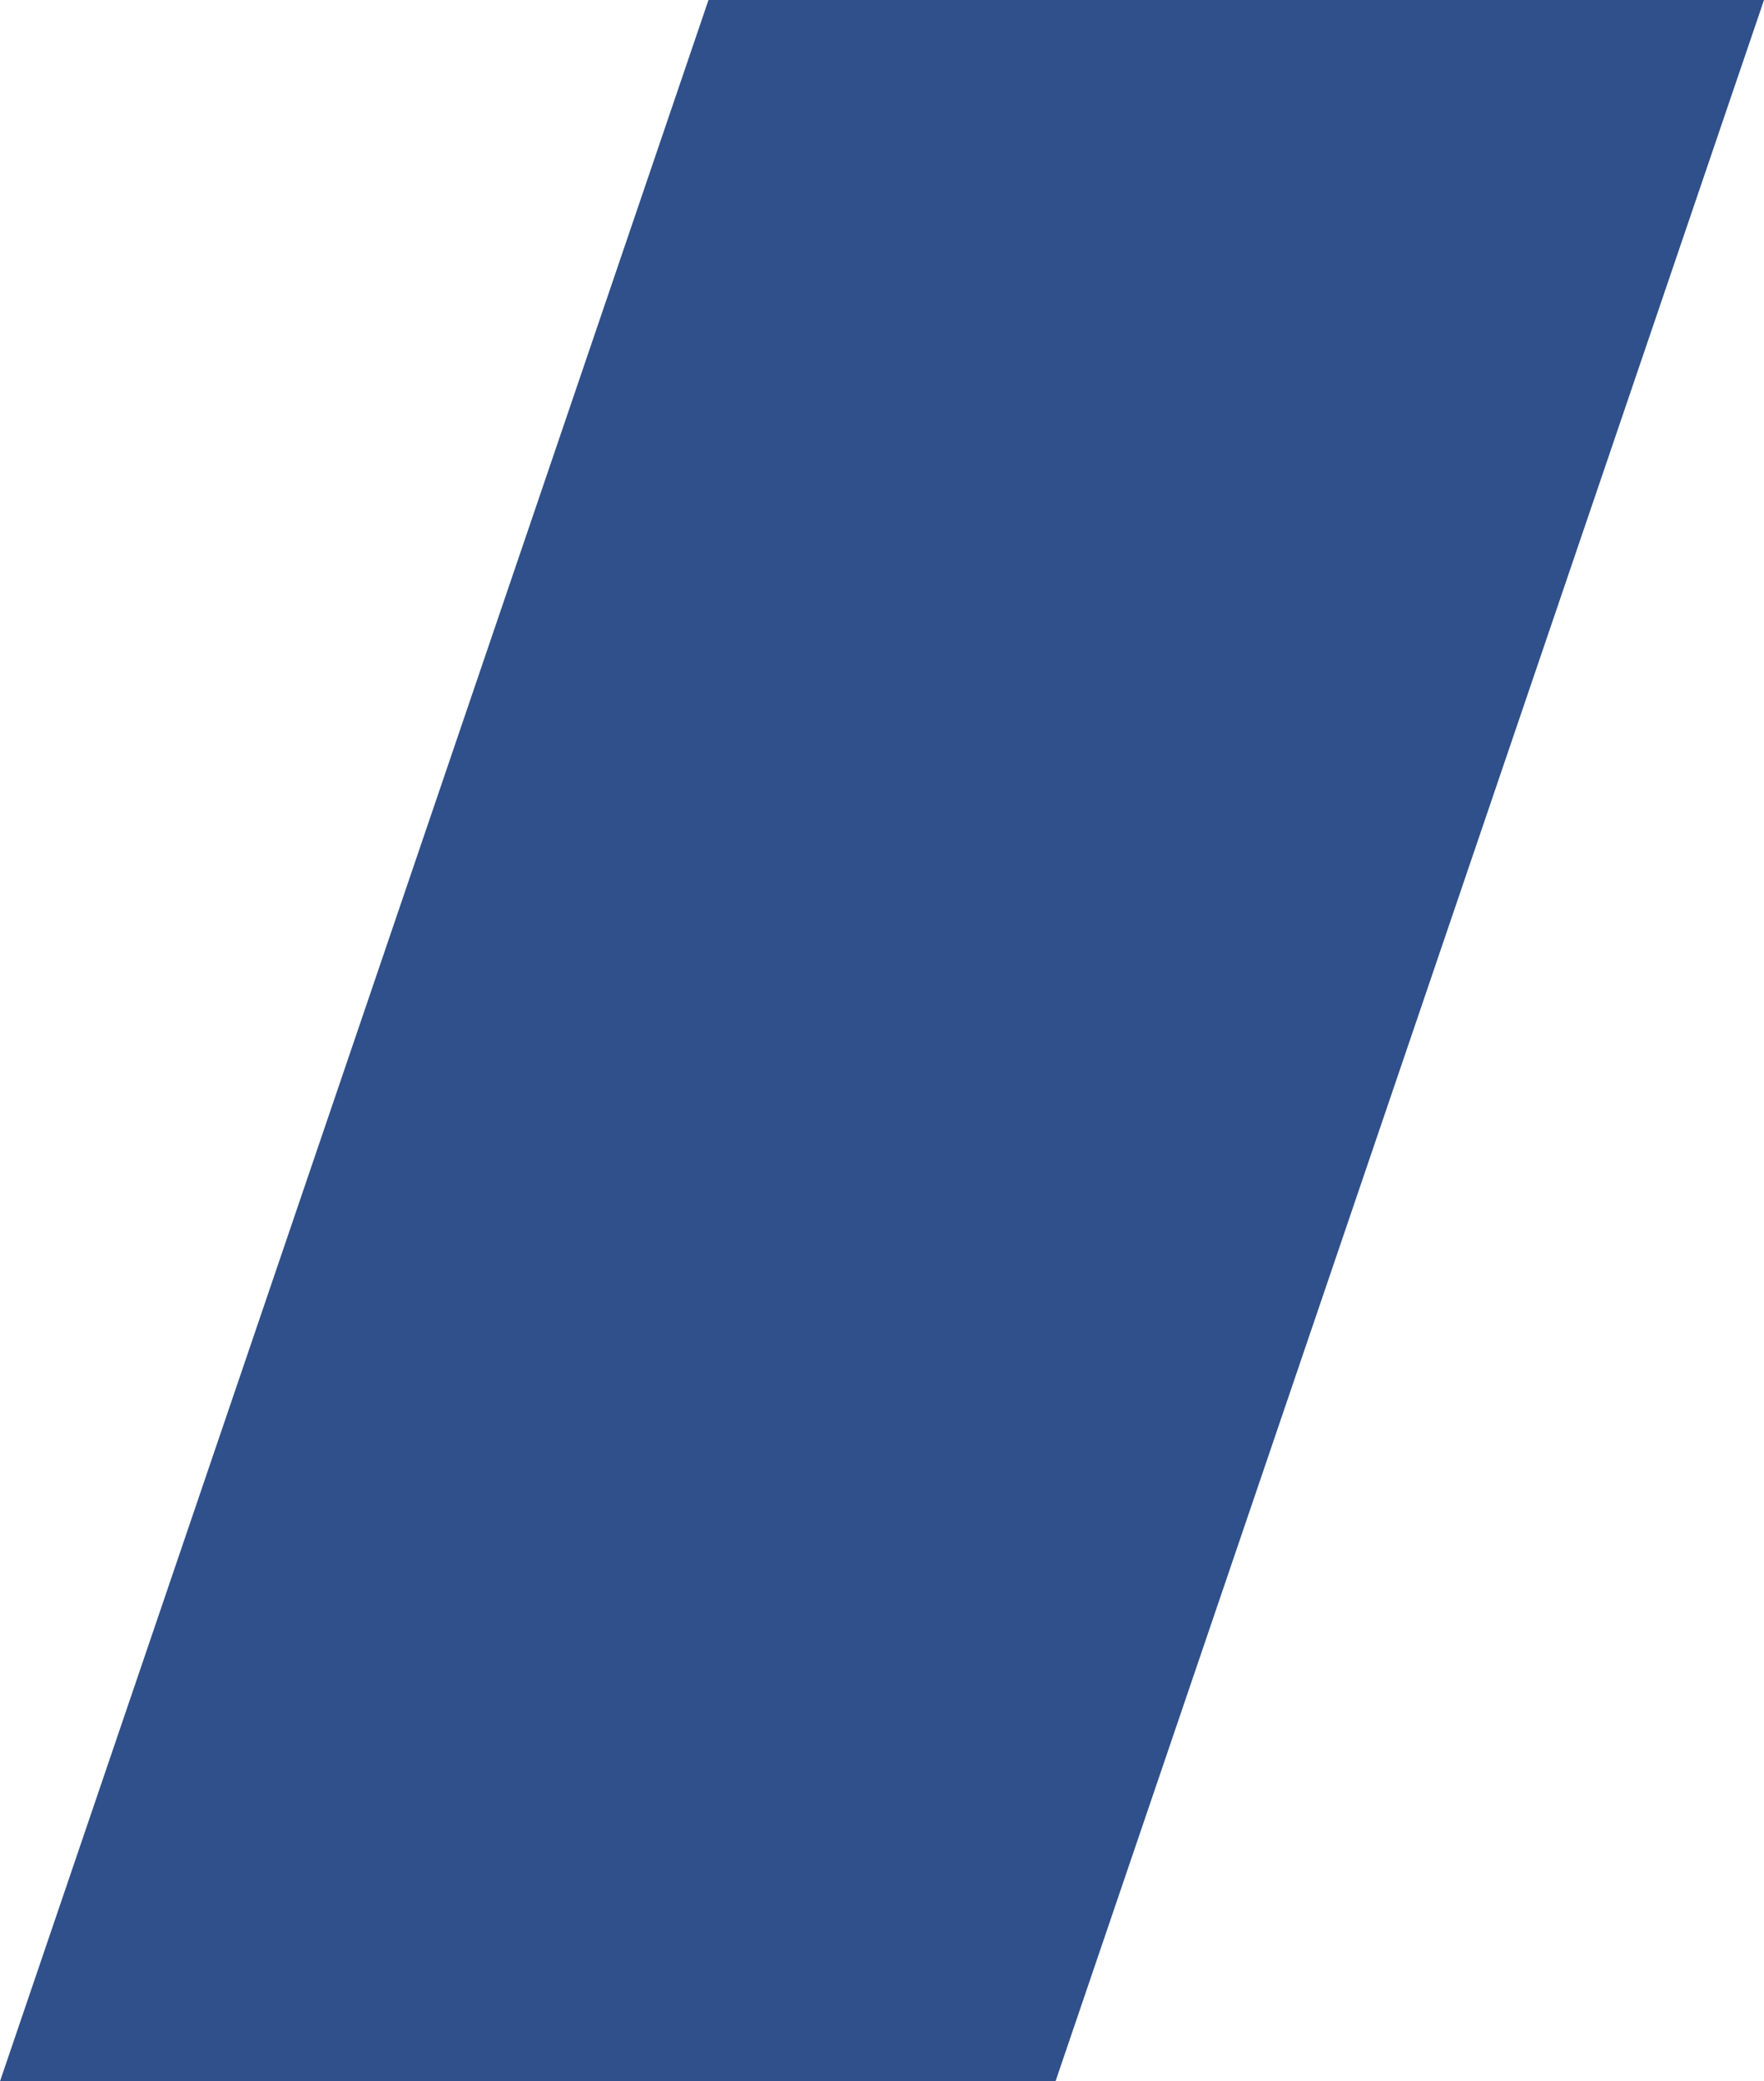 <?xml version="1.0" encoding="UTF-8"?> <svg xmlns="http://www.w3.org/2000/svg" width="89" height="105" viewBox="0 0 89 105" fill="none"> <path d="M35.746 0H89L53.254 105H0L35.746 0Z" fill="#2F508A"></path> </svg> 